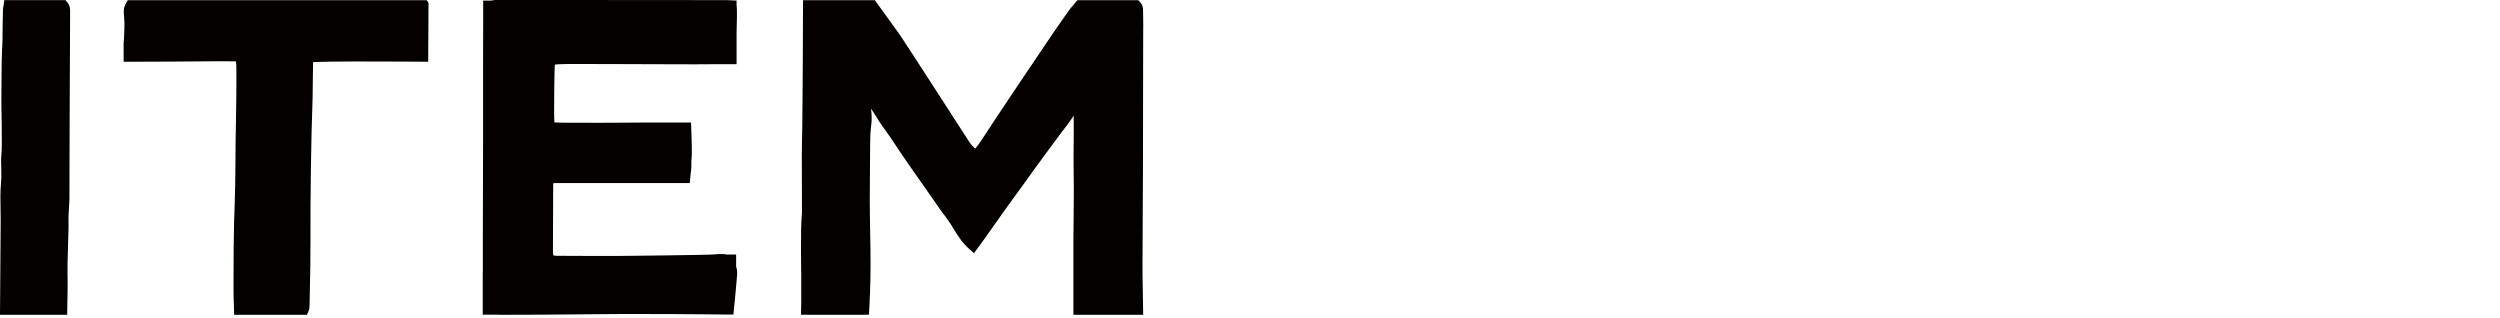 <?xml version="1.0" encoding="utf-8"?>
<!-- Generator: Adobe Illustrator 27.5.0, SVG Export Plug-In . SVG Version: 6.00 Build 0)  -->
<svg version="1.1" id="_レイヤー_1" xmlns="http://www.w3.org/2000/svg" xmlns:xlink="http://www.w3.org/1999/xlink" x="0px"
	 y="0px" viewBox="0 0 22 2.8" style="enable-background:new 0 0 22 2.8;" xml:space="preserve">
<style type="text/css">
	.st0{fill:#040000;}
</style>
<g>
	<g>
		<path class="st0" d="M0.006,1.944c0-0.034-0.001-0.069-0.001-0.103C0.003,1.765,0.002,1.687,0.009,1.61
			c0.004-0.04,0.003-0.08,0.002-0.123C0.01,1.442,0.008,1.396,0.013,1.348C0.02,1.279,0.012,0.936,0.012,0.904
			c0-0.044,0.002-0.414,0.006-0.469c0.002-0.03,0.004-0.058,0.004-0.087c0-0.07,0.002-0.141,0.003-0.21l0.001-0.045
			c0-0.014,0.002-0.027,0.004-0.037c0.001-0.003,0.001-0.007,0.002-0.01l0.006-0.045h0.538L0.592,0.02
			c0.026,0.031,0.026,0.066,0.025,0.092l0,0.003c-0.001,0.15-0.001,0.301-0.002,0.451c-0.001,0.15-0.001,0.301-0.002,0.451
			c0,0.103-0.001,0.206-0.001,0.309c0,0.143-0.001,0.285-0.001,0.428c0,0.031-0.008,0.127-0.008,0.145c-0.001,0.014,0,0.062,0,0.062
			c0,0.017,0,0.035,0,0.052c0,0.023-0.011,0.33-0.009,0.394c0.001,0.019,0.001,0.038,0.001,0.057c0.001,0.06-0.001,0.12-0.002,0.183
			c0,0.023-0.001,0.047-0.001,0.071L0.591,2.77H0C0,2.77,0.005,2.04,0.006,1.944z"/>
		<path class="st0" d="M3.771,0.026c0,0.101-0.003,0.517-0.003,0.517H3.721c-0.042,0-0.105,0-0.181-0.001
			C3.299,0.541,2.922,0.539,2.757,0.546C2.756,0.551,2.755,0.555,2.755,0.559C2.754,0.601,2.753,0.645,2.753,0.687
			c0,0.05-0.001,0.118-0.002,0.169c-0.014,0.4-0.02,0.846-0.019,1.292c0,0.13-0.002,0.263-0.005,0.391
			c-0.001,0.05-0.002,0.1-0.003,0.15c0,0.02-0.003,0.036-0.009,0.05L2.701,2.77h-0.64L2.059,2.72
			C2.059,2.705,2.058,2.69,2.058,2.676C2.056,2.633,2.055,2.593,2.055,2.552c0-0.039,0-0.08,0-0.121
			c0.001-0.162,0.001-0.33,0.005-0.483C2.062,1.912,2.063,1.876,2.064,1.84c0.004-0.137,0.008-0.278,0.008-0.417
			c0-0.111,0.002-0.224,0.004-0.333c0.001-0.066,0.002-0.132,0.003-0.197C2.08,0.789,2.081,0.678,2.08,0.586
			c0-0.014-0.002-0.03-0.004-0.046c-0.07-0.002-0.338,0-0.554,0.002C1.396,0.542,1.288,0.543,1.254,0.543c0,0-0.166,0-0.166,0
			l0-0.123c-0.001-0.014,0-0.028,0-0.042C1.089,0.361,1.09,0.359,1.091,0.341c0.003-0.064,0.007-0.136,0.001-0.195l0-0.004
			C1.088,0.112,1.084,0.07,1.109,0.028l0.015-0.026h2.632L3.771,0.026z"/>
		<path class="st0" d="M6.454,2.768H6.416c-0.049,0-0.086,0-0.122-0.001c-0.025,0-0.049-0.001-0.076-0.001
			c-0.094,0-0.188-0.001-0.282-0.002C5.798,2.764,5.654,2.763,5.514,2.763c-0.093,0-0.187,0.001-0.278,0.002
			C5.163,2.766,5.091,2.766,5.018,2.767c-0.078,0-0.156,0.001-0.234,0.002C4.683,2.769,4.579,2.77,4.475,2.77
			c-0.026,0-0.051,0-0.077,0c-0.008,0-0.015,0-0.023-0.001H4.248V2.396l0.001,0.001c0-0.038,0-0.075,0-0.112c0-0.07,0-0.141,0-0.211
			c0-0.136,0.001-0.267,0.001-0.398c0-0.137,0.001-0.275,0.001-0.417c0-0.118,0-0.236,0-0.354c0-0.123,0-0.247,0-0.37
			c0-0.107,0.001-0.215,0.001-0.32v-0.21h0.072C4.347-0.001,4.367,0,4.382,0c0.004,0,0.008,0,0.012,0c0.111,0,0.221,0,0.332,0
			c0.084,0,0.168,0,0.252,0c0.291,0,0.976,0,1.269,0.001c0.078,0,0.13,0,0.143,0c0.013,0,0.092,0.004,0.092,0.004v0.048
			c0.006,0.014,0.002,0.182,0,0.223v0.289H6.286v0C6.228,0.566,6.171,0.566,6.118,0.566c-0.126,0-0.252,0-0.378-0.001L5.457,0.564
			c-0.136,0-0.271-0.001-0.407-0.001c-0.038,0-0.078,0-0.119,0.002c-0.011,0-0.037,0.001-0.049,0.004
			C4.88,0.58,4.872,1.041,4.879,1.077C4.937,1.081,5.011,1.08,5.068,1.08c0.027,0,0.039,0,0.066,0c0.079,0.001,0.159,0.001,0.236,0
			l0.05,0c0.049,0,0.097-0.001,0.146-0.001c0.051,0,0.101-0.001,0.152-0.001c0.066,0,0.132,0,0.2,0l0.163,0
			c0,0,0.013,0.27,0.004,0.331c0,0.003-0.001,0.004-0.001,0.003c0,0.001,0,0.001,0,0.002c0,0.011,0.001,0.022,0,0.034l0,0.01
			C6.084,1.479,6.082,1.503,6.078,1.526L6.07,1.611H5.893l0,0c-0.037,0-0.074,0-0.111,0l-0.357,0c-0.18,0-0.359,0-0.539,0
			c-0.005,0-0.011,0-0.017,0.001C4.869,1.622,4.868,1.629,4.868,1.637C4.867,1.786,4.867,2.011,4.866,2.158l0,0.035
			c0,0.011,0,0.021,0,0.03C4.867,2.239,4.869,2.245,4.87,2.248c0.003,0.001,0.011,0.002,0.027,0.003
			C5.111,2.252,5.289,2.253,5.47,2.252c0.026,0,0.772-0.008,0.812-0.013C6.31,2.235,6.337,2.235,6.363,2.236h0.004
			c0.01,0,0.019,0.002,0.028,0.004h0.083v0.106c0.004,0.012,0.007,0.022,0.009,0.046C6.49,2.415,6.454,2.768,6.454,2.768z"/>
		<path class="st0" d="M10.06,2.77H9.446V2.539c0-0.145,0-0.286,0-0.428c0-0.07,0.001-0.139,0.002-0.209
			c0.001-0.13,0.003-0.264,0-0.396c-0.001-0.075-0.001-0.151,0-0.225c0.001-0.086,0.002-0.174,0-0.264
			C9.444,1.024,9.439,1.031,9.435,1.038C9.422,1.057,9.409,1.077,9.394,1.096C9.358,1.142,9.322,1.19,9.288,1.237l-0.03,0.04
			C9.22,1.328,9.18,1.383,9.129,1.452c-0.023,0.032-0.047,0.065-0.07,0.097C9.038,1.579,9.017,1.608,8.996,1.637
			C8.978,1.662,8.96,1.686,8.942,1.711c-0.025,0.034-0.05,0.068-0.074,0.102C8.845,1.845,8.822,1.878,8.799,1.91
			C8.778,1.94,8.757,1.97,8.736,1.999C8.708,2.039,8.68,2.078,8.65,2.12L8.571,2.228L8.527,2.189
			c-0.061-0.055-0.101-0.118-0.138-0.18c-0.02-0.033-0.04-0.064-0.061-0.092c-0.046-0.059-0.088-0.122-0.13-0.182
			C8.18,1.71,8.162,1.684,8.144,1.658L8.1,1.595C8.053,1.528,8.004,1.459,7.957,1.39C7.935,1.359,7.914,1.326,7.893,1.295
			C7.857,1.24,7.82,1.184,7.781,1.132c-0.026-0.034-0.048-0.07-0.07-0.105c-0.015-0.024-0.03-0.048-0.046-0.071
			c0.006,0.051,0.009,0.102,0.001,0.153C7.658,1.166,7.658,1.224,7.657,1.285l0,0.031c0,0.039-0.001,0.079-0.001,0.118
			c-0.001,0.11-0.002,0.223-0.002,0.335c0,0.084,0.002,0.17,0.003,0.253C7.659,2.12,7.661,2.221,7.661,2.321
			c0,0.087-0.002,0.175-0.005,0.261h0l0,0.003C7.654,2.603,7.654,2.621,7.653,2.64L7.652,2.679c0,0.003-0.001,0.006-0.001,0.008
			L7.647,2.769H7.608L7.607,2.77H7.098L7.097,2.769L7.049,2.77l0.002-0.118c-0.001-0.073,0-0.184,0-0.2
			c0.001-0.017-0.009-0.448,0.006-0.573c0,0,0-0.001,0-0.002L7.057,1.744C7.057,1.617,7.056,1.486,7.056,1.356
			c0-0.046,0.001-0.093,0.002-0.138C7.059,1.181,7.06,1.145,7.06,1.108l0.002-0.215c0.002-0.241,0.004-0.491,0.004-0.737v-0.01
			c0-0.054,0.001-0.144,0.001-0.144h0.632l0.016,0.022c0.067,0.093,0.135,0.187,0.202,0.28c0.038,0.053,0.587,0.906,0.603,0.93
			c0.026,0.039,0.036,0.053,0.063,0.073c0.016-0.02,0.031-0.039,0.044-0.058C8.732,1.084,9.199,0.391,9.268,0.29
			c0.042-0.06,0.085-0.123,0.128-0.184c0.019-0.027,0.04-0.051,0.058-0.072l0.027-0.032h0.536l0.016,0.017
			c0.017,0.018,0.026,0.042,0.026,0.07c0.002,0.08,0.002,0.16,0.001,0.228c-0.001,0.393-0.001,0.786-0.002,1.179
			c0,0.131-0.001,0.263-0.002,0.395c-0.001,0.15-0.001,0.299-0.002,0.449c0,0.021,0,0.043,0,0.064L10.06,2.77z"/>
	</g>
</g>
</svg>
